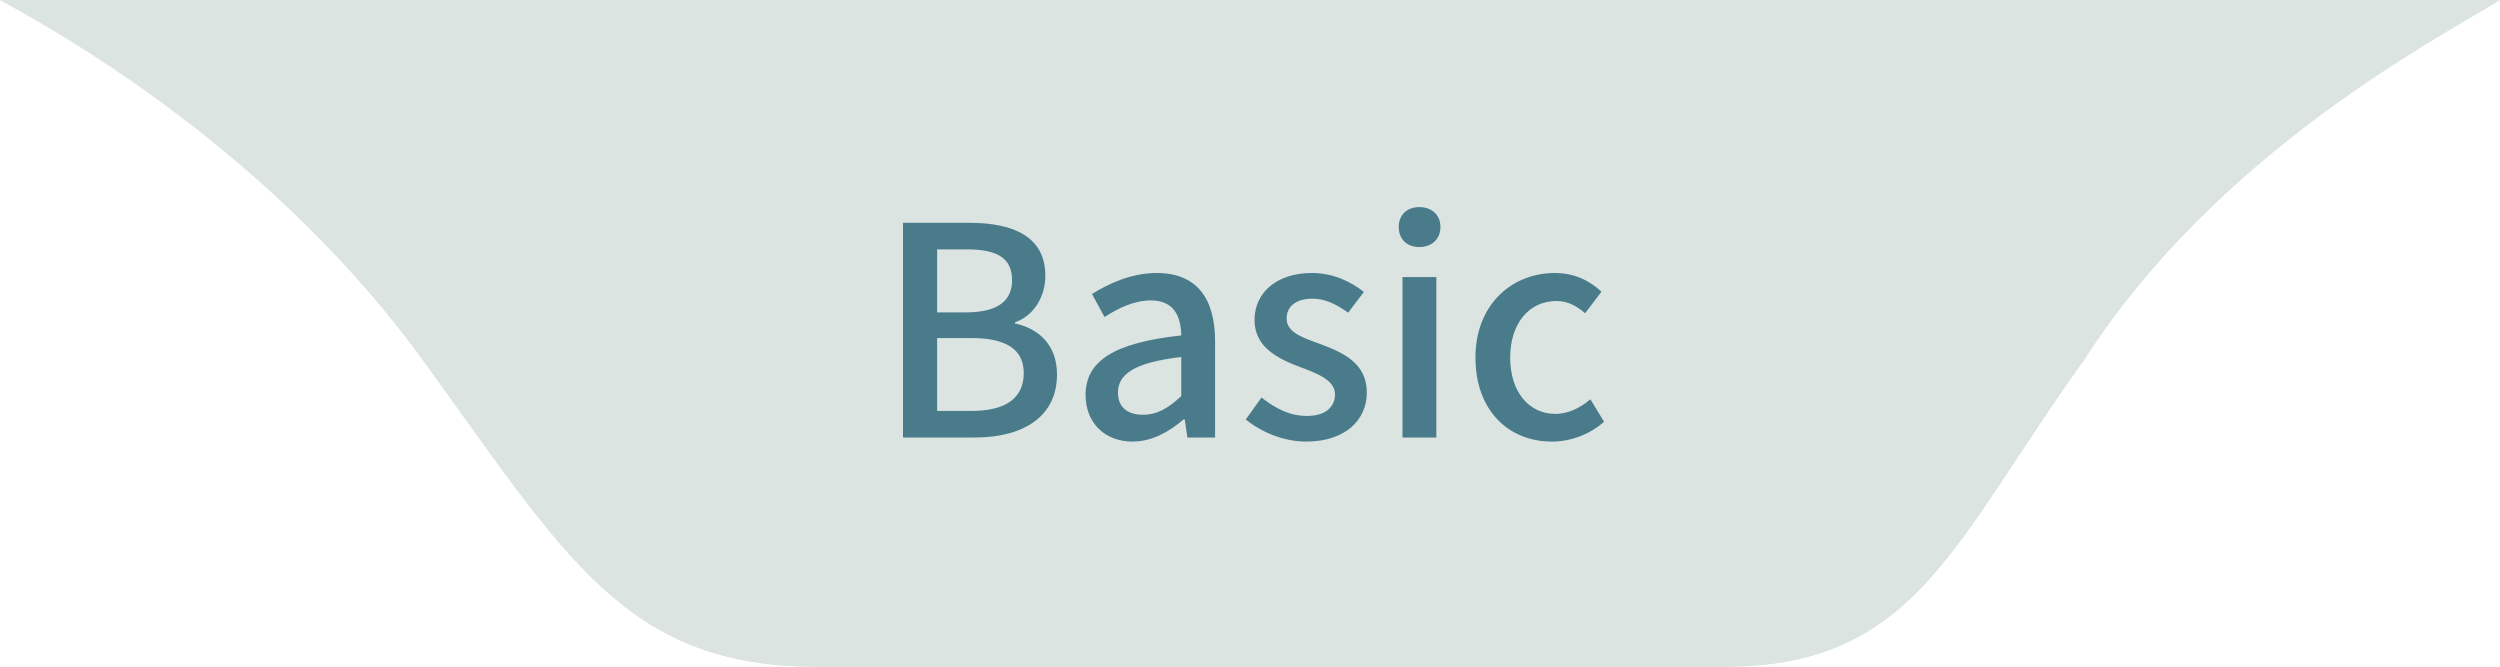 <svg width="120" height="32" viewBox="0 0 120 32" fill="none" xmlns="http://www.w3.org/2000/svg">
<g clip-path="url(#clip0_6318_57516)">
<path fill-rule="evenodd" clip-rule="evenodd" d="M20.304 17.29C27.128 26.678 29.997 32 39.183 32H82.799C91.985 32 93.768 25.981 100.025 17.29C106.381 7.39 116.822 1.94 120 0H0C4.154 2.243 13.479 7.901 20.304 17.29Z" fill="#DBE4E1"/>
<path d="M27 21L30.402 10.696H32.292L35.694 21H33.972L32.32 15.414C31.97 14.294 31.662 13.132 31.34 11.984H31.284C30.976 13.146 30.668 14.294 30.318 15.414L28.652 21H27ZM28.918 18.074V16.8H33.734V18.074H28.918ZM39.573 21.196C37.641 21.196 36.409 19.712 36.409 17.164C36.409 14.658 37.991 13.104 39.699 13.104C40.581 13.104 41.155 13.44 41.771 13.972L41.701 12.698V9.856H43.325V21H41.995L41.869 20.146H41.827C41.239 20.734 40.441 21.196 39.573 21.196ZM39.965 19.852C40.595 19.852 41.155 19.558 41.701 18.914V15.162C41.141 14.644 40.595 14.448 40.021 14.448C38.943 14.448 38.075 15.484 38.075 17.136C38.075 18.886 38.761 19.852 39.965 19.852ZM47.425 21L44.709 13.3H46.361L47.663 17.444C47.887 18.2 48.111 18.984 48.335 19.74H48.405C48.629 18.984 48.853 18.2 49.077 17.444L50.393 13.3H51.961L49.301 21H47.425ZM54.797 21.196C53.481 21.196 52.543 20.314 52.543 18.956C52.543 17.304 53.943 16.45 57.135 16.1C57.121 15.204 56.799 14.42 55.679 14.42C54.867 14.42 54.097 14.798 53.453 15.218L52.851 14.112C53.635 13.622 54.727 13.104 55.959 13.104C57.877 13.104 58.759 14.322 58.759 16.38V21H57.429L57.303 20.132H57.247C56.547 20.734 55.721 21.196 54.797 21.196ZM55.301 19.908C55.973 19.908 56.505 19.6 57.135 19.012V17.136C54.853 17.402 54.097 17.976 54.097 18.844C54.097 19.6 54.615 19.908 55.301 19.908ZM61.03 21V13.3H62.346L62.486 14.378H62.528C63.228 13.678 64.026 13.104 65.076 13.104C66.714 13.104 67.442 14.21 67.442 16.156V21H65.818V16.366C65.818 15.022 65.426 14.504 64.53 14.504C63.816 14.504 63.326 14.868 62.654 15.54V21H61.03ZM72.903 21.196C70.831 21.196 69.234 19.712 69.234 17.164C69.234 14.588 71.013 13.104 73.043 13.104C74.022 13.104 74.737 13.496 75.282 14L74.499 15.036C74.079 14.672 73.644 14.448 73.126 14.448C71.811 14.448 70.9 15.526 70.9 17.164C70.9 18.788 71.782 19.866 73.07 19.866C73.715 19.866 74.288 19.558 74.751 19.166L75.409 20.244C74.709 20.86 73.799 21.196 72.903 21.196ZM79.795 21.196C77.695 21.196 76.043 19.698 76.043 17.164C76.043 14.658 77.765 13.104 79.557 13.104C81.587 13.104 82.693 14.574 82.693 16.758C82.693 17.08 82.665 17.388 82.623 17.584H77.625C77.751 19.054 78.675 19.922 80.005 19.922C80.691 19.922 81.265 19.712 81.839 19.348L82.399 20.384C81.685 20.86 80.803 21.196 79.795 21.196ZM77.597 16.464H81.293C81.293 15.134 80.705 14.378 79.585 14.378C78.619 14.378 77.765 15.12 77.597 16.464ZM87.165 21.196C85.233 21.196 84.001 19.712 84.001 17.164C84.001 14.658 85.583 13.104 87.291 13.104C88.173 13.104 88.747 13.44 89.363 13.972L89.293 12.698V9.856H90.917V21H89.587L89.461 20.146H89.419C88.831 20.734 88.033 21.196 87.165 21.196ZM87.557 19.852C88.187 19.852 88.747 19.558 89.293 18.914V15.162C88.733 14.644 88.187 14.448 87.613 14.448C86.535 14.448 85.667 15.484 85.667 17.136C85.667 18.886 86.353 19.852 87.557 19.852Z" fill="#497B8B"/>
<path fill-rule="evenodd" clip-rule="evenodd" d="M20.304 17.29C27.128 26.678 29.997 32 39.183 32H82.799C91.985 32 93.768 25.981 100.025 17.29C106.381 7.39 116.822 1.94 120 0H0C4.154 2.243 13.479 7.901 20.304 17.29Z" fill="#DBE4E1"/>
<path d="M43.344 21V10.696H46.55C48.65 10.696 50.176 11.368 50.176 13.23C50.176 14.224 49.644 15.148 48.72 15.47V15.526C49.896 15.778 50.736 16.59 50.736 17.976C50.736 20.02 49.084 21 46.802 21H43.344ZM44.982 14.994H46.368C47.936 14.994 48.58 14.406 48.58 13.454C48.58 12.376 47.852 11.97 46.41 11.97H44.982V14.994ZM44.982 19.726H46.62C48.216 19.726 49.14 19.152 49.14 17.906C49.14 16.744 48.258 16.226 46.62 16.226H44.982V19.726ZM54.362 21.196C53.046 21.196 52.108 20.314 52.108 18.956C52.108 17.304 53.508 16.45 56.7 16.1C56.686 15.204 56.364 14.42 55.244 14.42C54.432 14.42 53.662 14.798 53.018 15.218L52.416 14.112C53.2 13.622 54.292 13.104 55.524 13.104C57.442 13.104 58.324 14.322 58.324 16.38V21H56.994L56.868 20.132H56.812C56.112 20.734 55.286 21.196 54.362 21.196ZM54.866 19.908C55.538 19.908 56.07 19.6 56.7 19.012V17.136C54.418 17.402 53.662 17.976 53.662 18.844C53.662 19.6 54.18 19.908 54.866 19.908ZM62.695 21.196C61.631 21.196 60.539 20.748 59.797 20.132L60.553 19.082C61.239 19.614 61.897 19.964 62.737 19.964C63.647 19.964 64.081 19.516 64.081 18.928C64.081 18.242 63.213 17.92 62.387 17.612C61.351 17.22 60.217 16.674 60.217 15.358C60.217 14.07 61.253 13.104 62.975 13.104C63.997 13.104 64.851 13.524 65.467 14.014L64.711 15.008C64.179 14.63 63.633 14.336 63.003 14.336C62.149 14.336 61.757 14.756 61.757 15.288C61.757 15.946 62.499 16.198 63.353 16.506C64.431 16.912 65.607 17.402 65.607 18.844C65.607 20.146 64.585 21.196 62.695 21.196ZM67.321 21V13.3H68.945V21H67.321ZM68.133 11.858C67.531 11.858 67.139 11.48 67.139 10.892C67.139 10.318 67.531 9.94 68.133 9.94C68.721 9.94 69.141 10.318 69.141 10.892C69.141 11.48 68.721 11.858 68.133 11.858ZM74.49 21.196C72.418 21.196 70.822 19.712 70.822 17.164C70.822 14.588 72.6 13.104 74.63 13.104C75.61 13.104 76.324 13.496 76.87 14L76.086 15.036C75.666 14.672 75.232 14.448 74.714 14.448C73.398 14.448 72.488 15.526 72.488 17.164C72.488 18.788 73.37 19.866 74.658 19.866C75.302 19.866 75.876 19.558 76.338 19.166L76.996 20.244C76.296 20.86 75.386 21.196 74.49 21.196Z" fill="#497B8B"/>
</g>
<defs>
<clipPath id="clip0_6318_57516">
<rect width="120" height="32" fill="white"/>
</clipPath>
</defs>
</svg>
